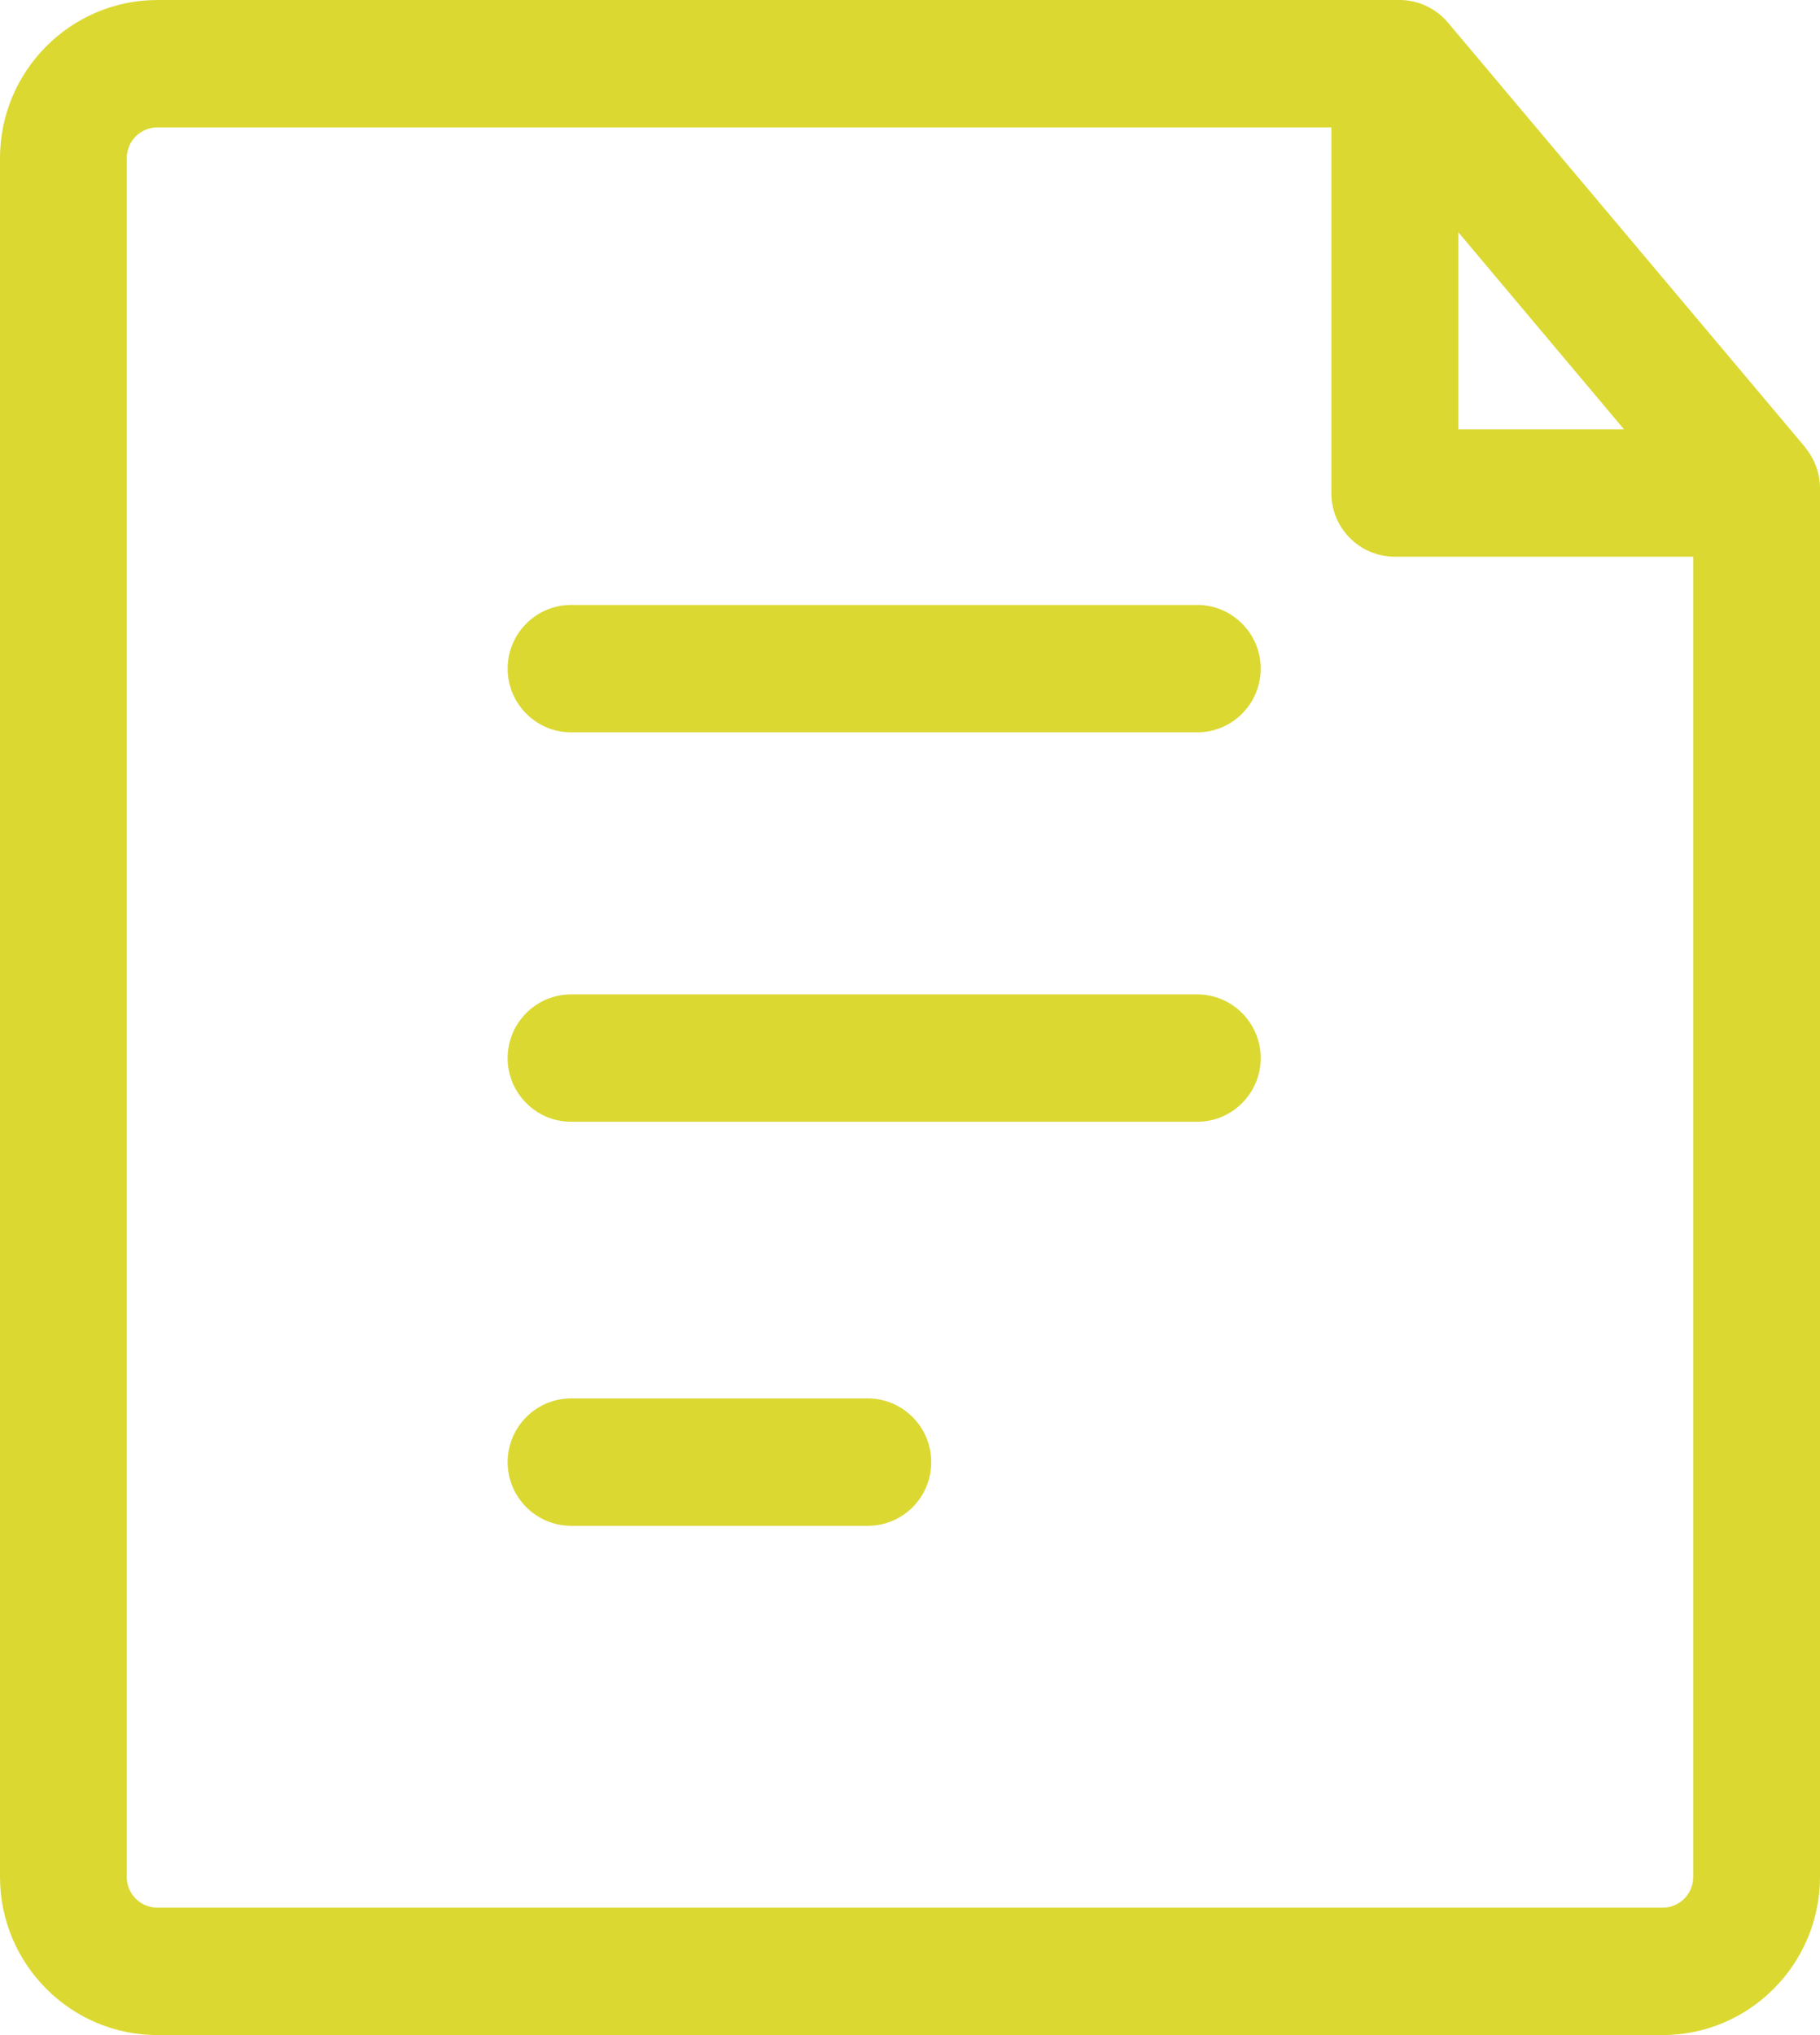 <svg width="51" height="57" viewBox="0 0 51 57" fill="none" xmlns="http://www.w3.org/2000/svg">
  <g clip-path="url(#clip0_1_73)">
    <path d="M24.318 42.736H16.001C15.023 42.736 14.225 41.935 14.225 40.952C14.225 39.97 15.023 39.168 16.001 39.168H24.318C25.297 39.168 26.095 39.97 26.095 40.952C26.095 41.943 25.297 42.736 24.318 42.736ZM33.551 31.419H16.001C15.023 31.419 14.225 30.618 14.225 29.636C14.225 28.653 15.023 27.852 16.001 27.852H33.551C34.529 27.852 35.328 28.653 35.328 29.636C35.328 30.618 34.529 31.419 33.551 31.419ZM33.551 20.512H16.001C15.023 20.512 14.225 19.71 14.225 18.728C14.225 17.745 15.023 16.944 16.001 16.944H33.551C34.529 16.944 35.328 17.745 35.328 18.728C35.328 19.71 34.529 20.512 33.551 20.512Z" fill="#DBD832"></path>
    <path d="M50.585 12.527L40.578 0.637C40.241 0.236 39.741 0 39.224 0H4.413C1.98 0 0 1.988 0 4.432V52.568C0 55.012 1.98 57 4.413 57H46.587C49.02 57 51 55.012 51 52.568V13.682C51 13.258 50.851 12.849 50.578 12.527H50.585ZM40.867 6.507L45.507 12.024H40.867V6.507ZM46.595 53.432H4.413C3.936 53.432 3.552 53.047 3.552 52.568V4.432C3.552 3.953 3.936 3.568 4.413 3.568H37.307V13.808C37.307 14.798 38.105 15.592 39.083 15.592H47.448V52.568C47.448 53.047 47.064 53.432 46.587 53.432H46.595Z" fill="#DBD832"></path>
  </g>
  <defs>
    <clipPath id="clip0_1_73">
      <rect width="51" height="57" fill="white"></rect>
    </clipPath>
  </defs>
</svg>